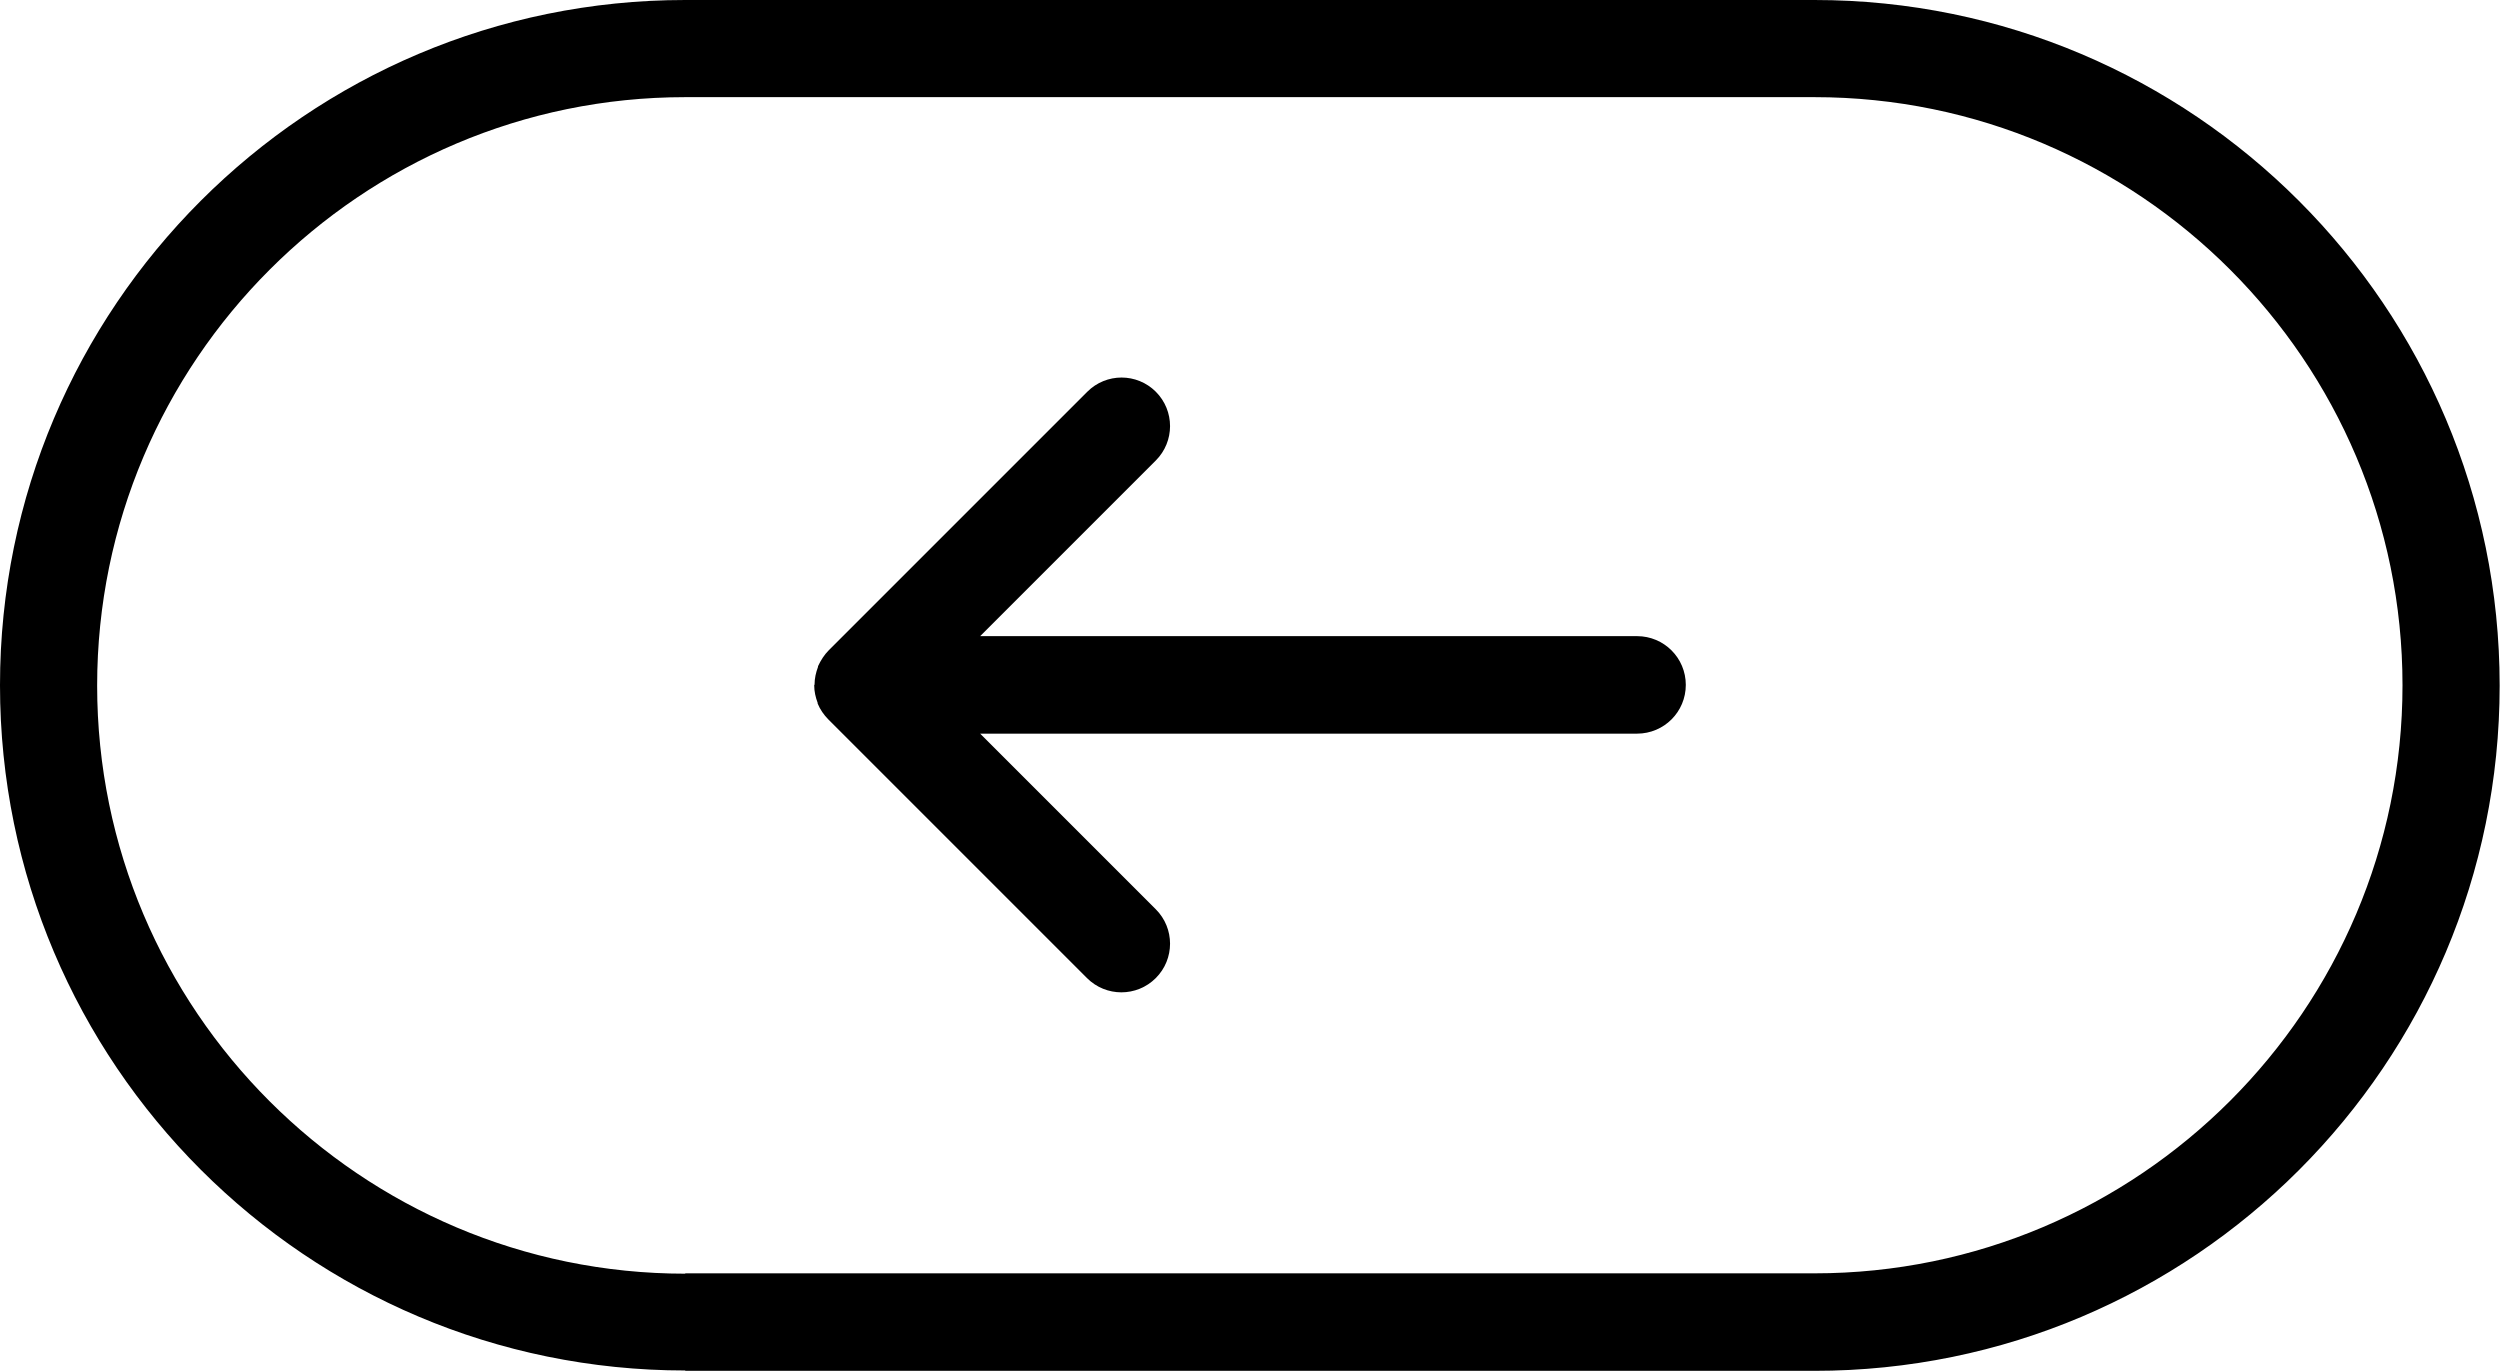 <?xml version="1.0" encoding="UTF-8"?><svg id="_レイヤー_2" xmlns="http://www.w3.org/2000/svg" viewBox="0 0 72.31 39.65"><defs><style>.cls-1{stroke-width:0px;}</style></defs><g id="_デザイン"><path class="cls-1" d="M19.82,36.84c-9.38,0-17.01-7.63-17.01-17.01S10.44,2.81,19.82,2.81h32.66c9.38,0,17.01,7.63,17.01,17.01s-7.63,17.01-17.01,17.01H19.82M19.82,39.65h32.66c10.95,0,19.82-8.88,19.82-19.82S63.43,0,52.48,0H19.82C8.88,0,0,8.88,0,19.82s8.88,19.82,19.82,19.82h0Z"/><path class="cls-1" d="M23.55,19.82h0c0,.18.04.35.1.51,0,0,0,.01,0,.02.07.17.18.33.31.46l7.48,7.48c.55.55,1.44.55,1.99,0,.55-.55.55-1.44,0-1.99l-5.08-5.08h19c.78,0,1.41-.63,1.41-1.41s-.63-1.41-1.41-1.41h-19l5.08-5.08c.55-.55.55-1.44,0-1.99-.27-.27-.63-.41-.99-.41s-.72.14-.99.41l-7.48,7.48c-.13.13-.23.29-.31.46,0,0,0,.01,0,.02-.06.16-.1.33-.1.51Z"/></g></svg>